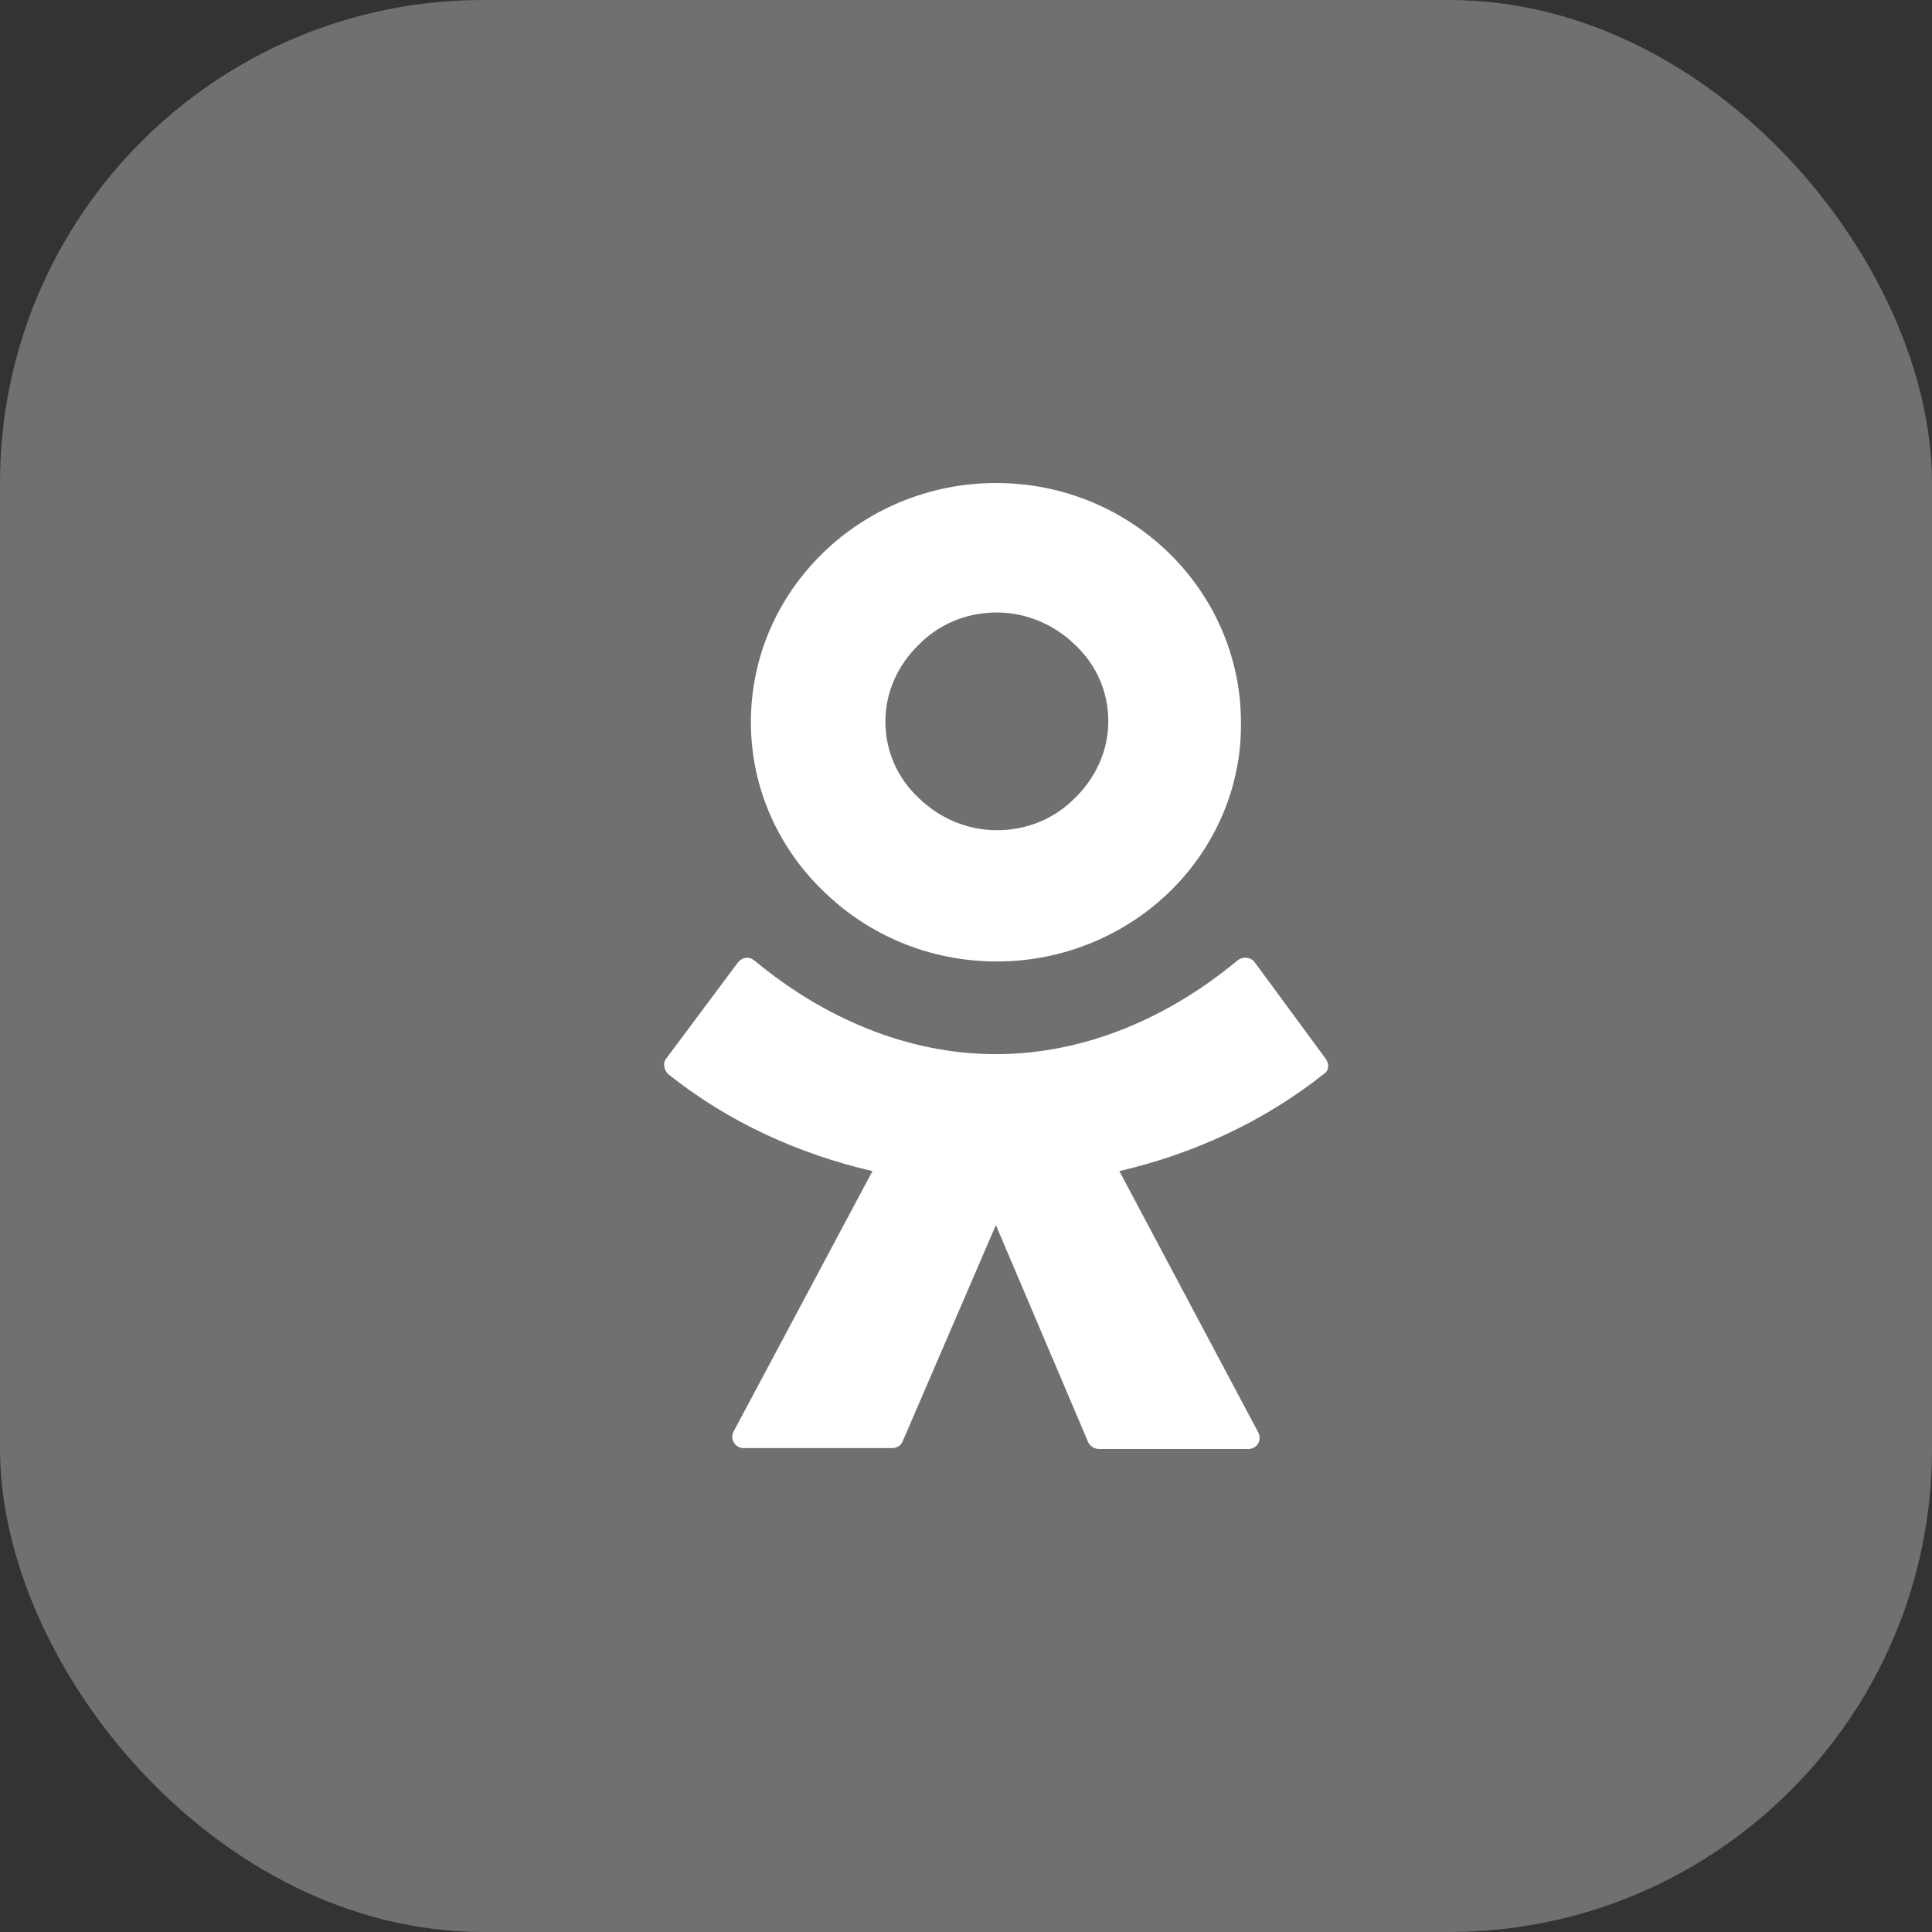<?xml version="1.0" encoding="UTF-8"?> <svg xmlns="http://www.w3.org/2000/svg" width="32" height="32" viewBox="0 0 32 32" fill="none"><rect x="0" y="0" width="32" height="32" fill="#333333" stroke="none"/><rect width="32" height="32" rx="8" fill="white" fill-opacity="0.3"></rect><path fill-rule="evenodd" clip-rule="evenodd" d="M19.379 14.764C18.647 15.479 17.624 15.925 16.511 15.925C15.382 15.925 14.375 15.479 13.642 14.764C12.895 14.048 12.437 13.05 12.437 11.963C12.437 10.86 12.895 9.877 13.627 9.162C14.359 8.447 15.382 8 16.495 8C17.624 8 18.631 8.447 19.364 9.162C20.096 9.877 20.554 10.875 20.554 11.963C20.569 13.05 20.111 14.048 19.379 14.764ZM16.511 10.145C16.007 10.145 15.549 10.339 15.214 10.682C14.878 11.009 14.665 11.456 14.665 11.948C14.665 12.44 14.863 12.886 15.214 13.214C15.549 13.542 16.007 13.751 16.511 13.751C17.014 13.751 17.472 13.557 17.808 13.214C18.143 12.886 18.357 12.44 18.357 11.948C18.357 11.456 18.158 11.009 17.808 10.682C17.472 10.354 17.014 10.145 16.511 10.145ZM20.783 15.94C20.722 15.851 20.584 15.836 20.493 15.911C19.364 16.849 17.975 17.46 16.495 17.46C15.015 17.46 13.627 16.849 12.498 15.911C12.406 15.836 12.3 15.851 12.223 15.94L11.033 17.535C10.972 17.609 11.003 17.728 11.064 17.788C12.071 18.592 13.23 19.114 14.451 19.397L12.147 23.717C12.086 23.836 12.178 23.985 12.315 23.985H14.771C14.863 23.985 14.924 23.94 14.954 23.866L16.495 20.291L18.021 23.881C18.052 23.955 18.128 24 18.204 24H20.676C20.813 24 20.905 23.866 20.844 23.732L18.54 19.397C19.76 19.114 20.935 18.577 21.927 17.788C22.018 17.728 22.018 17.624 21.957 17.535L20.783 15.94Z" fill="white"></path></svg> 